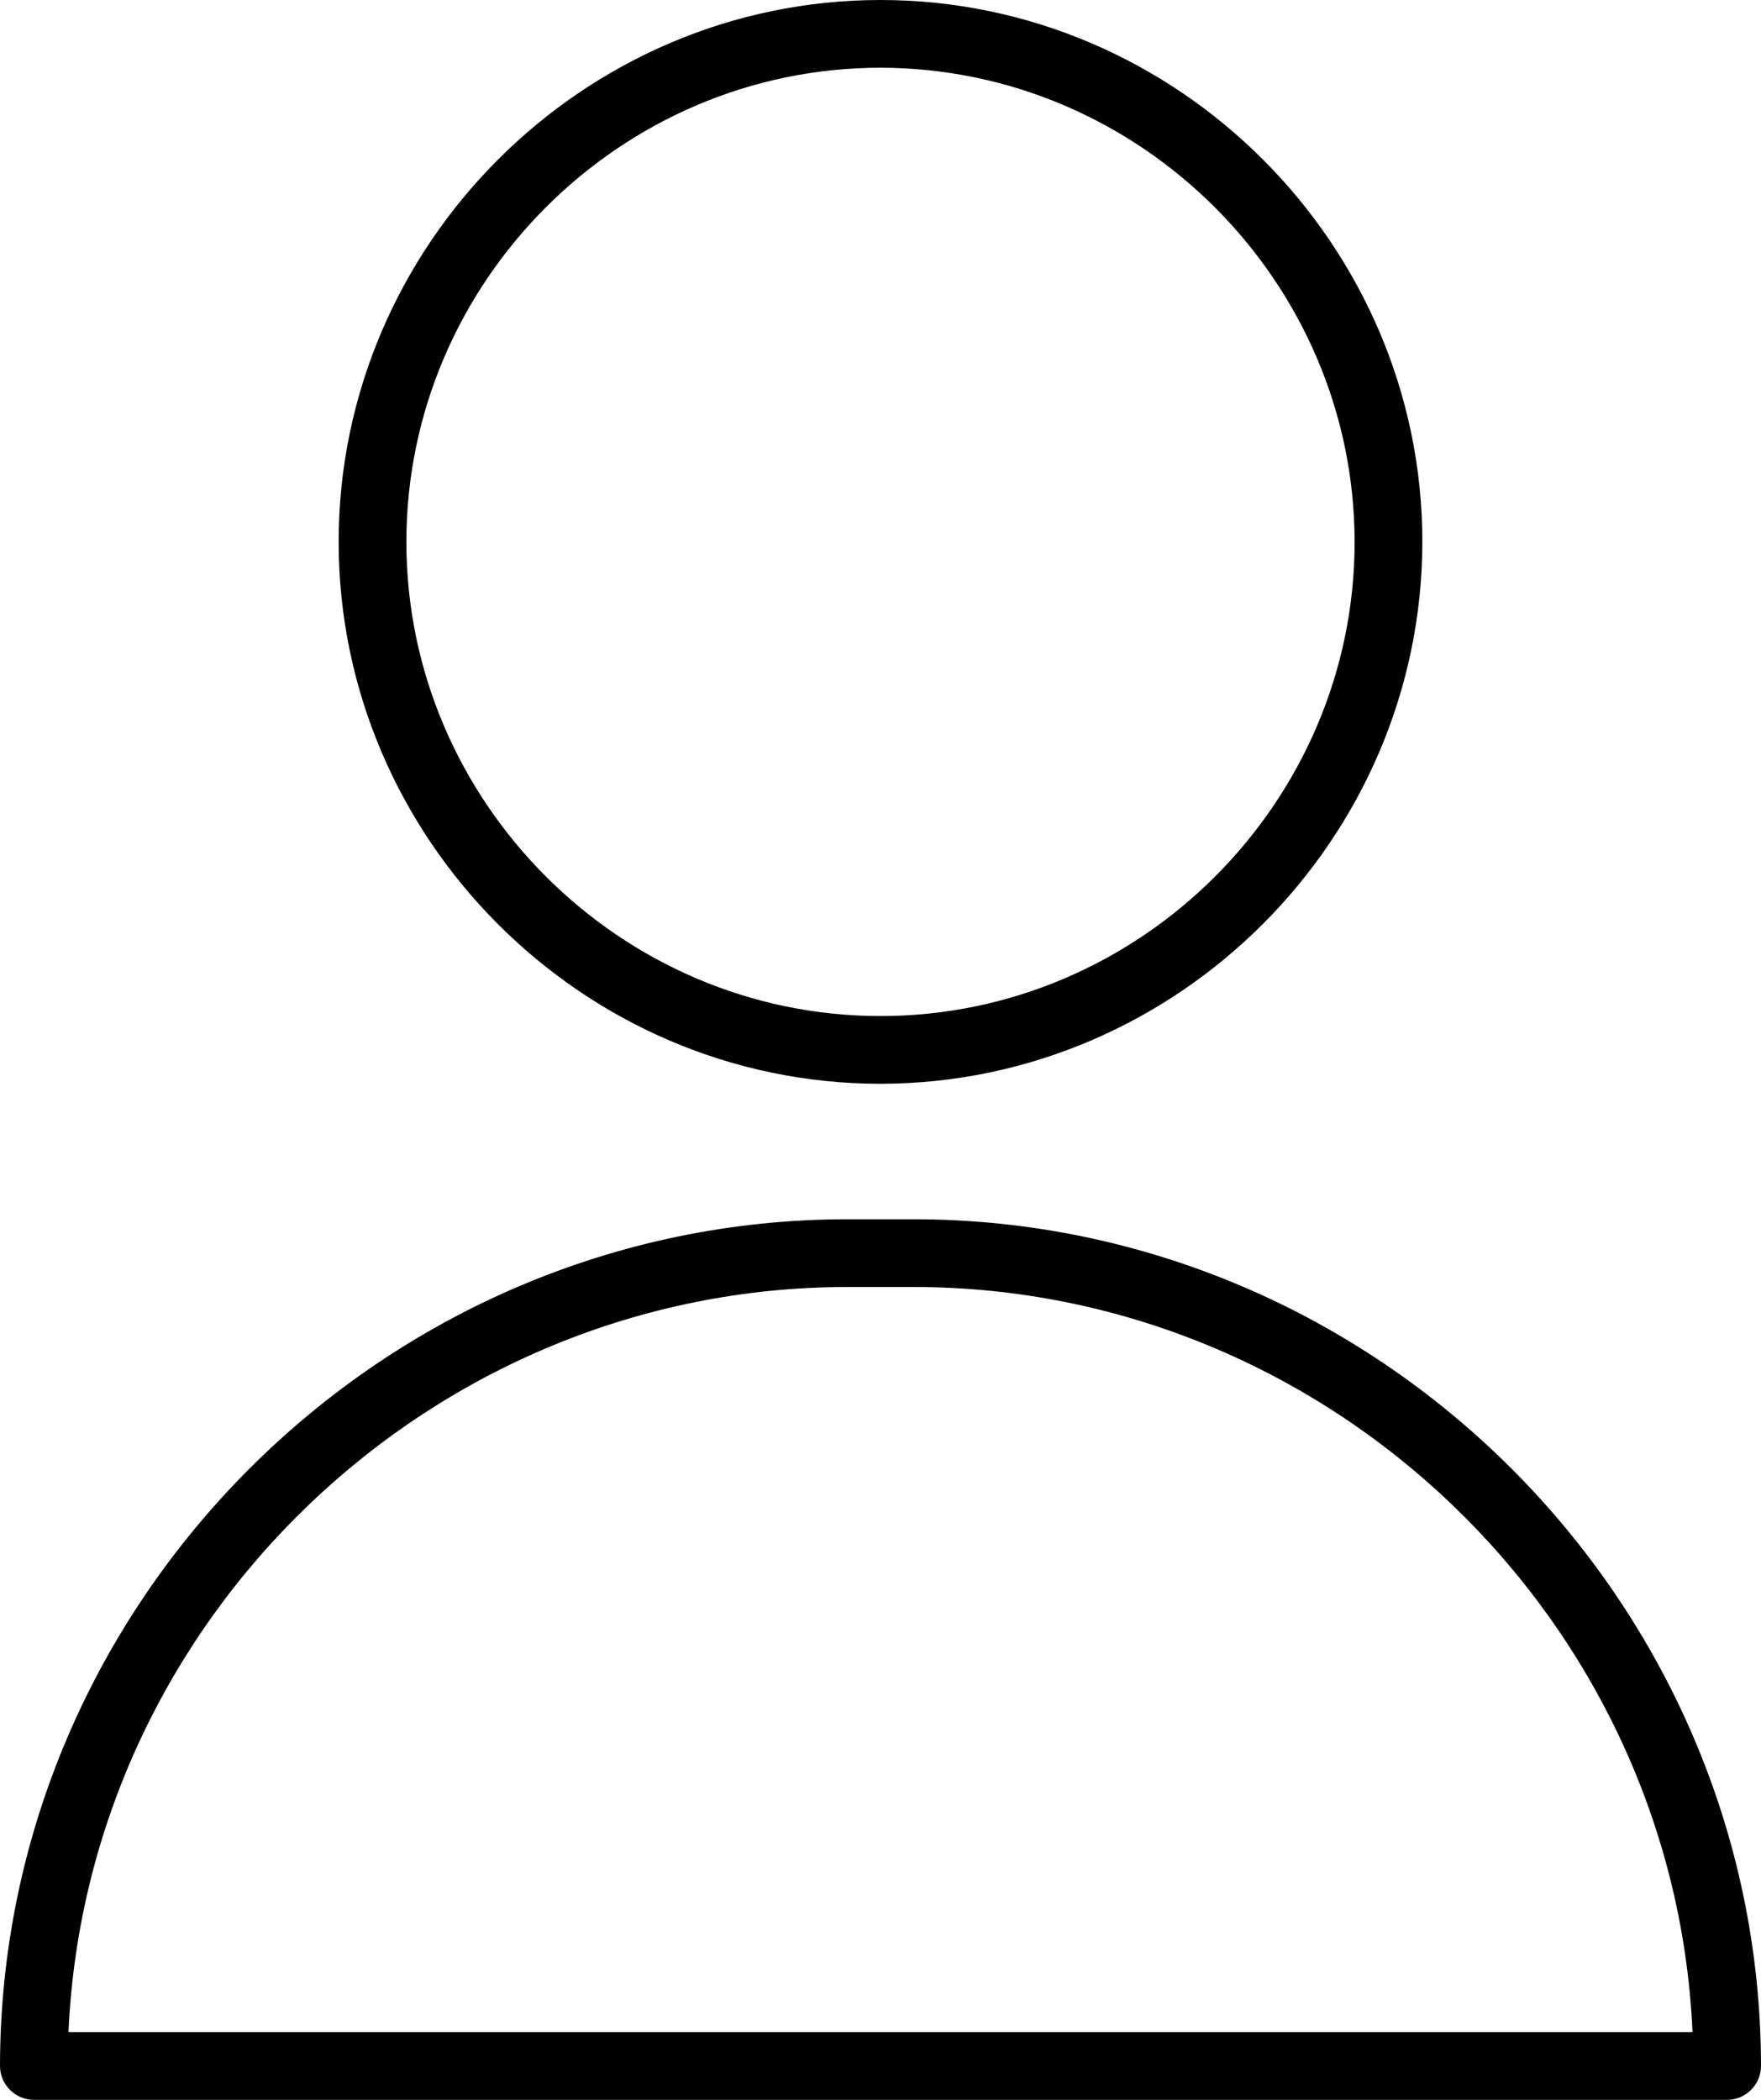 <?xml version="1.0" encoding="UTF-8"?>
<!DOCTYPE svg PUBLIC '-//W3C//DTD SVG 1.0//EN'
          'http://www.w3.org/TR/2001/REC-SVG-20010904/DTD/svg10.dtd'>
<svg clip-rule="evenodd" fill-rule="evenodd" height="62.0" preserveAspectRatio="xMidYMid meet" stroke-linejoin="round" stroke-miterlimit="1.414" version="1.0" viewBox="6.0 1.0 52.0 62.0" width="52.0" xmlns="http://www.w3.org/2000/svg" xmlns:xlink="http://www.w3.org/1999/xlink" zoomAndPan="magnify"
><g fill-rule="nonzero" id="change1_1"
  ><path d="M32,33C23.223,33 16,25.777 16,17C16,8.223 23.223,1 32,1C40.777,1 48,8.223 48,17C47.99,25.774 40.774,32.99 32,33ZM32,3C24.32,3 18,9.32 18,17C18,24.68 24.32,31 32,31C39.68,31 46,24.68 46,17C45.991,9.323 39.677,3.009 32,3Z"
    /><path d="M57,63L7,63C6.451,63 6,62.549 6,62C6.015,48.291 17.291,37.015 31,37L33,37C46.709,37.015 57.985,48.291 58,62C58,62.549 57.549,63 57,63ZM8.021,61L55.978,61C55.432,48.777 45.235,39.015 33,39L31,39C18.765,39.015 8.568,48.777 8.022,61Z"
  /></g
></svg
>
